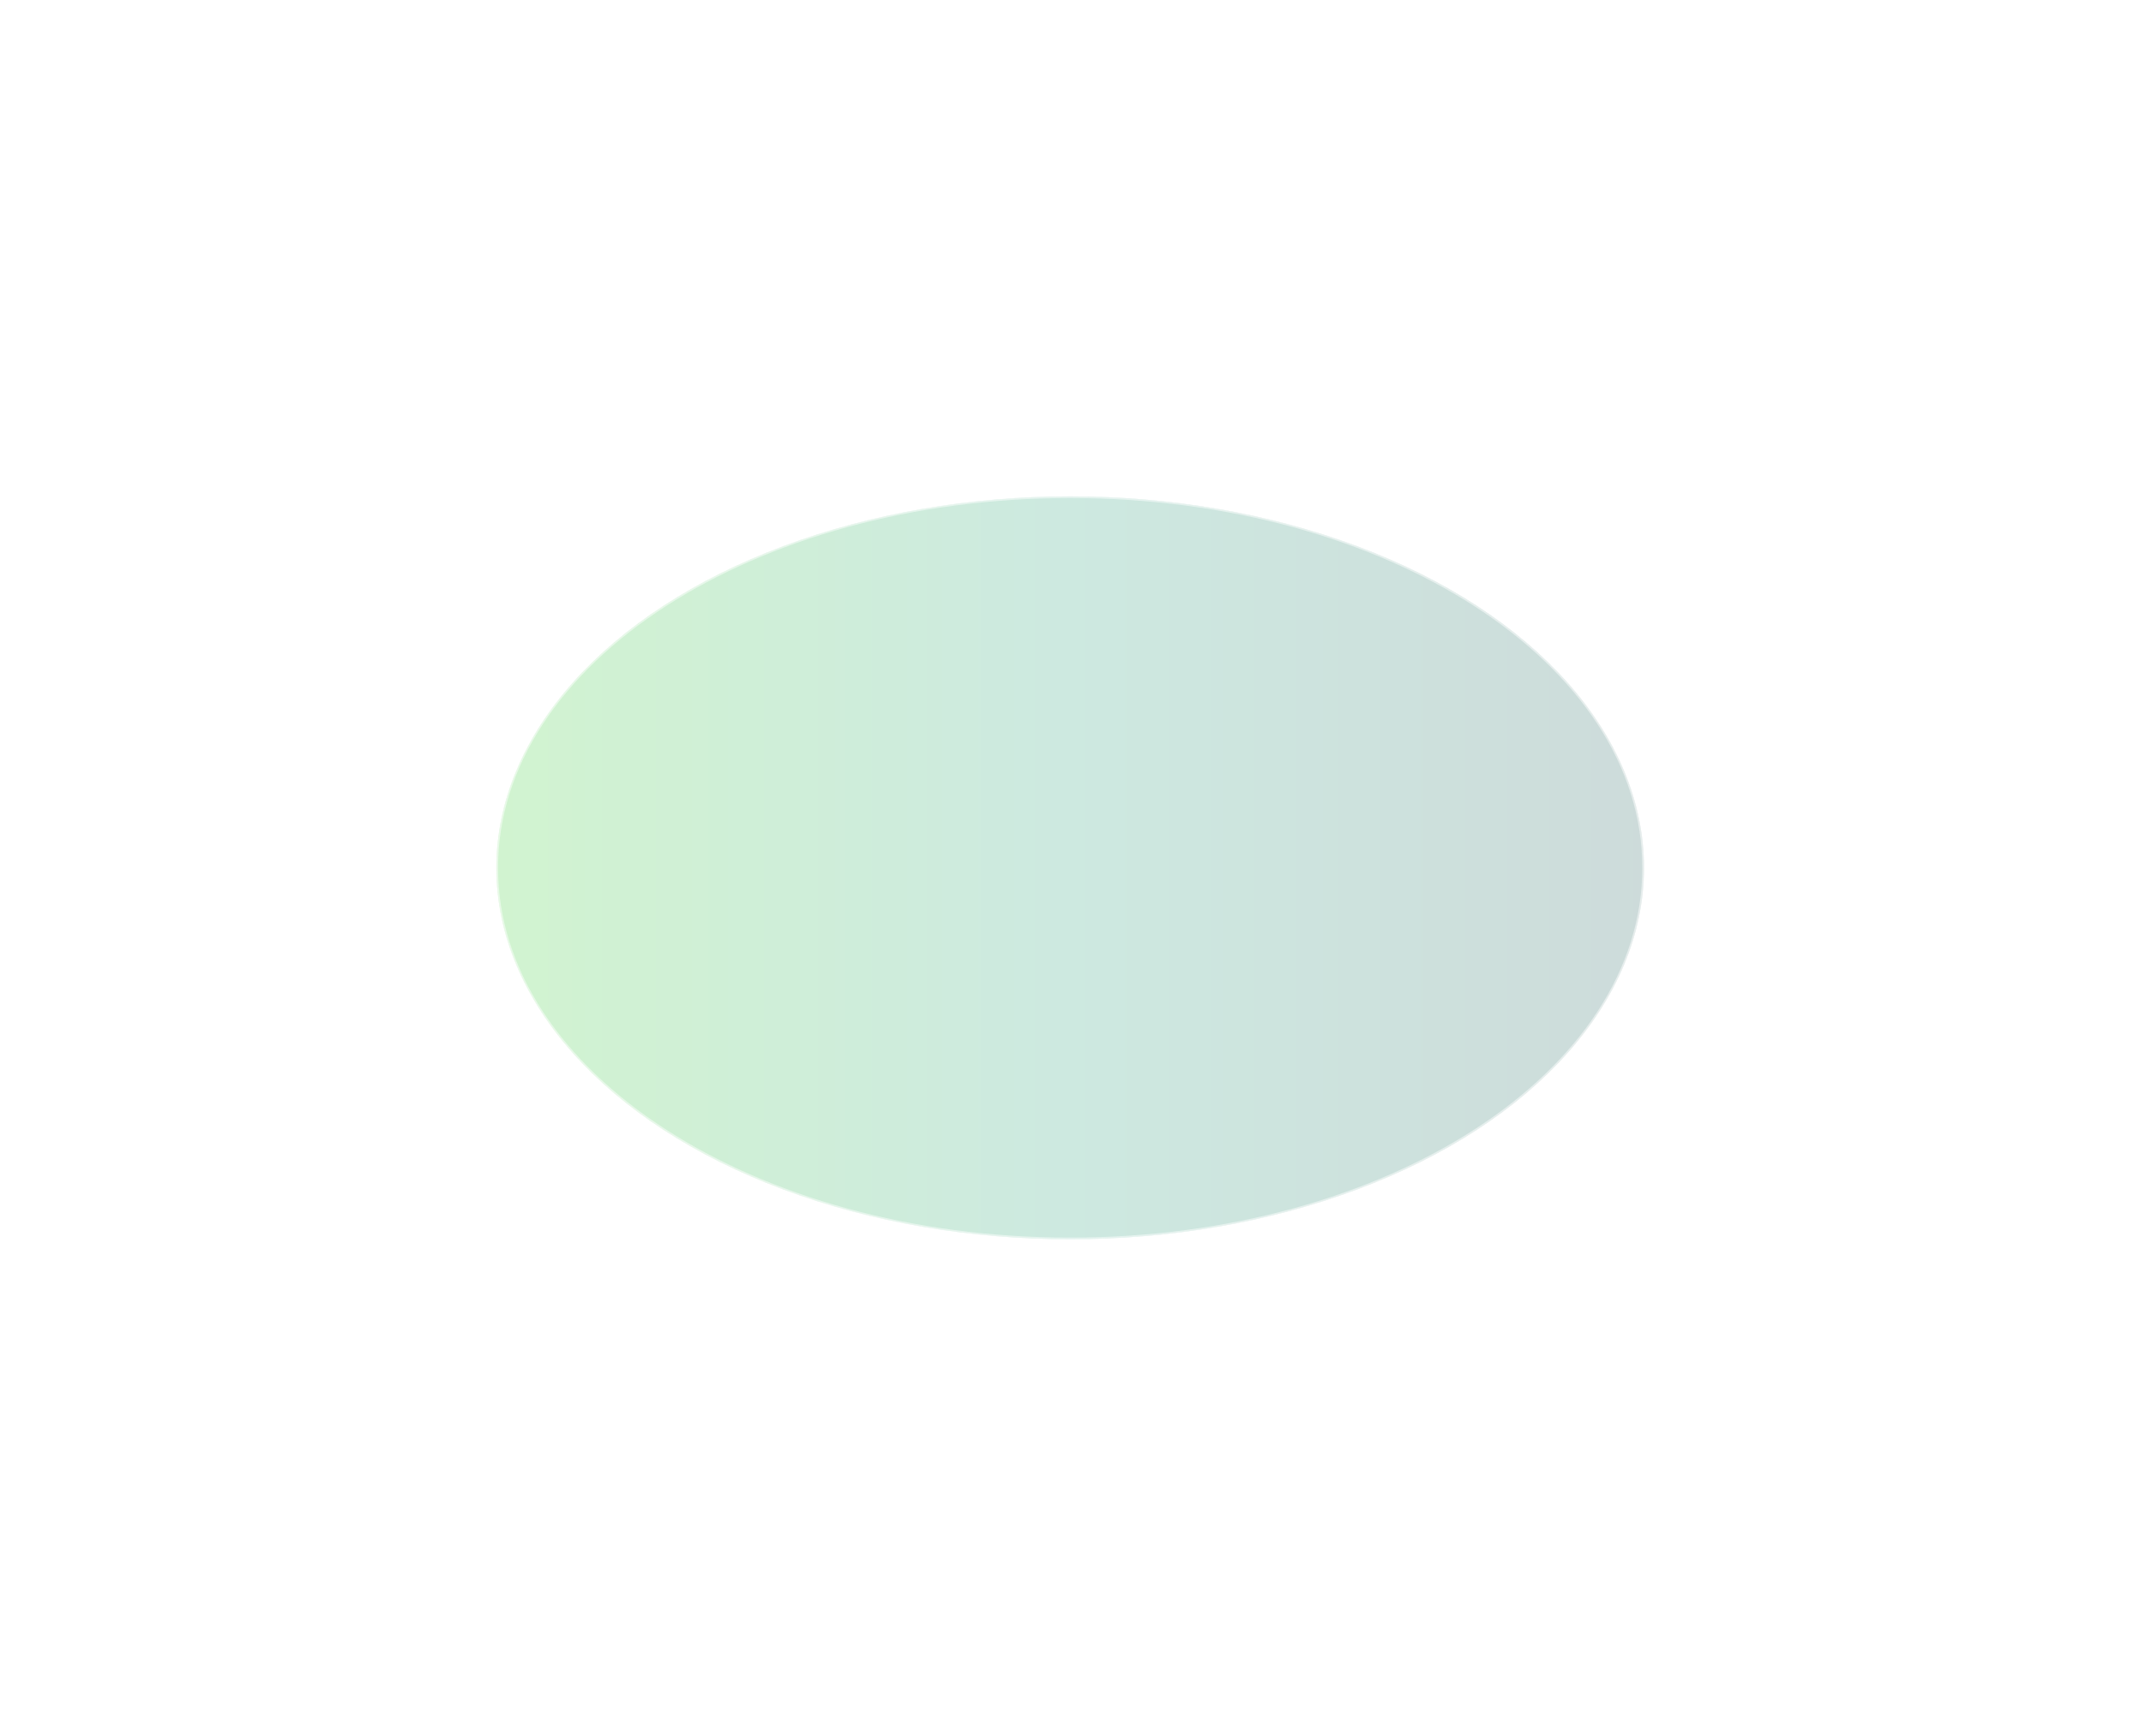<?xml version="1.0" encoding="utf-8"?>
<svg xmlns="http://www.w3.org/2000/svg" fill="none" height="100%" overflow="visible" preserveAspectRatio="none" style="display: block;" viewBox="0 0 1759 1427" width="100%">
<g filter="url(#filter0_f_0_42181)" id="Ellipse 27" opacity="0.5">
<ellipse cx="879.631" cy="713.298" fill="url(#paint0_linear_0_42181)" fill-opacity="0.4" rx="471.631" ry="305.298"/>
<path d="M879.631 408.68C1009.76 408.68 1127.53 442.823 1212.76 497.99C1297.99 553.162 1350.58 629.3 1350.58 713.299C1350.58 797.297 1297.99 873.435 1212.76 928.606C1127.53 983.773 1009.76 1017.92 879.631 1017.92C749.505 1017.92 631.73 983.773 546.507 928.606C461.277 873.435 408.68 797.297 408.68 713.299C408.68 629.3 461.277 553.162 546.507 497.99C631.73 442.823 749.505 408.68 879.631 408.68Z" stroke="white" stroke-opacity="0.5" stroke-width="1.359"/>
</g>
<defs>
<filter color-interpolation-filters="sRGB" filterUnits="userSpaceOnUse" height="1426.04" id="filter0_f_0_42181" width="1758.7" x="0.28" y="0.28">
<feFlood flood-opacity="0" result="BackgroundImageFix"/>
<feBlend in="SourceGraphic" in2="BackgroundImageFix" mode="normal" result="shape"/>
<feGaussianBlur result="effect1_foregroundBlur_0_42181" stdDeviation="203.86"/>
</filter>
<linearGradient gradientUnits="userSpaceOnUse" id="paint0_linear_0_42181" x1="408" x2="1351.26" y1="713.298" y2="713.298">
<stop stop-color="#18C413"/>
<stop offset="0.5" stop-color="#038F63"/>
<stop offset="1" stop-color="#064B46"/>
</linearGradient>
</defs>
</svg>